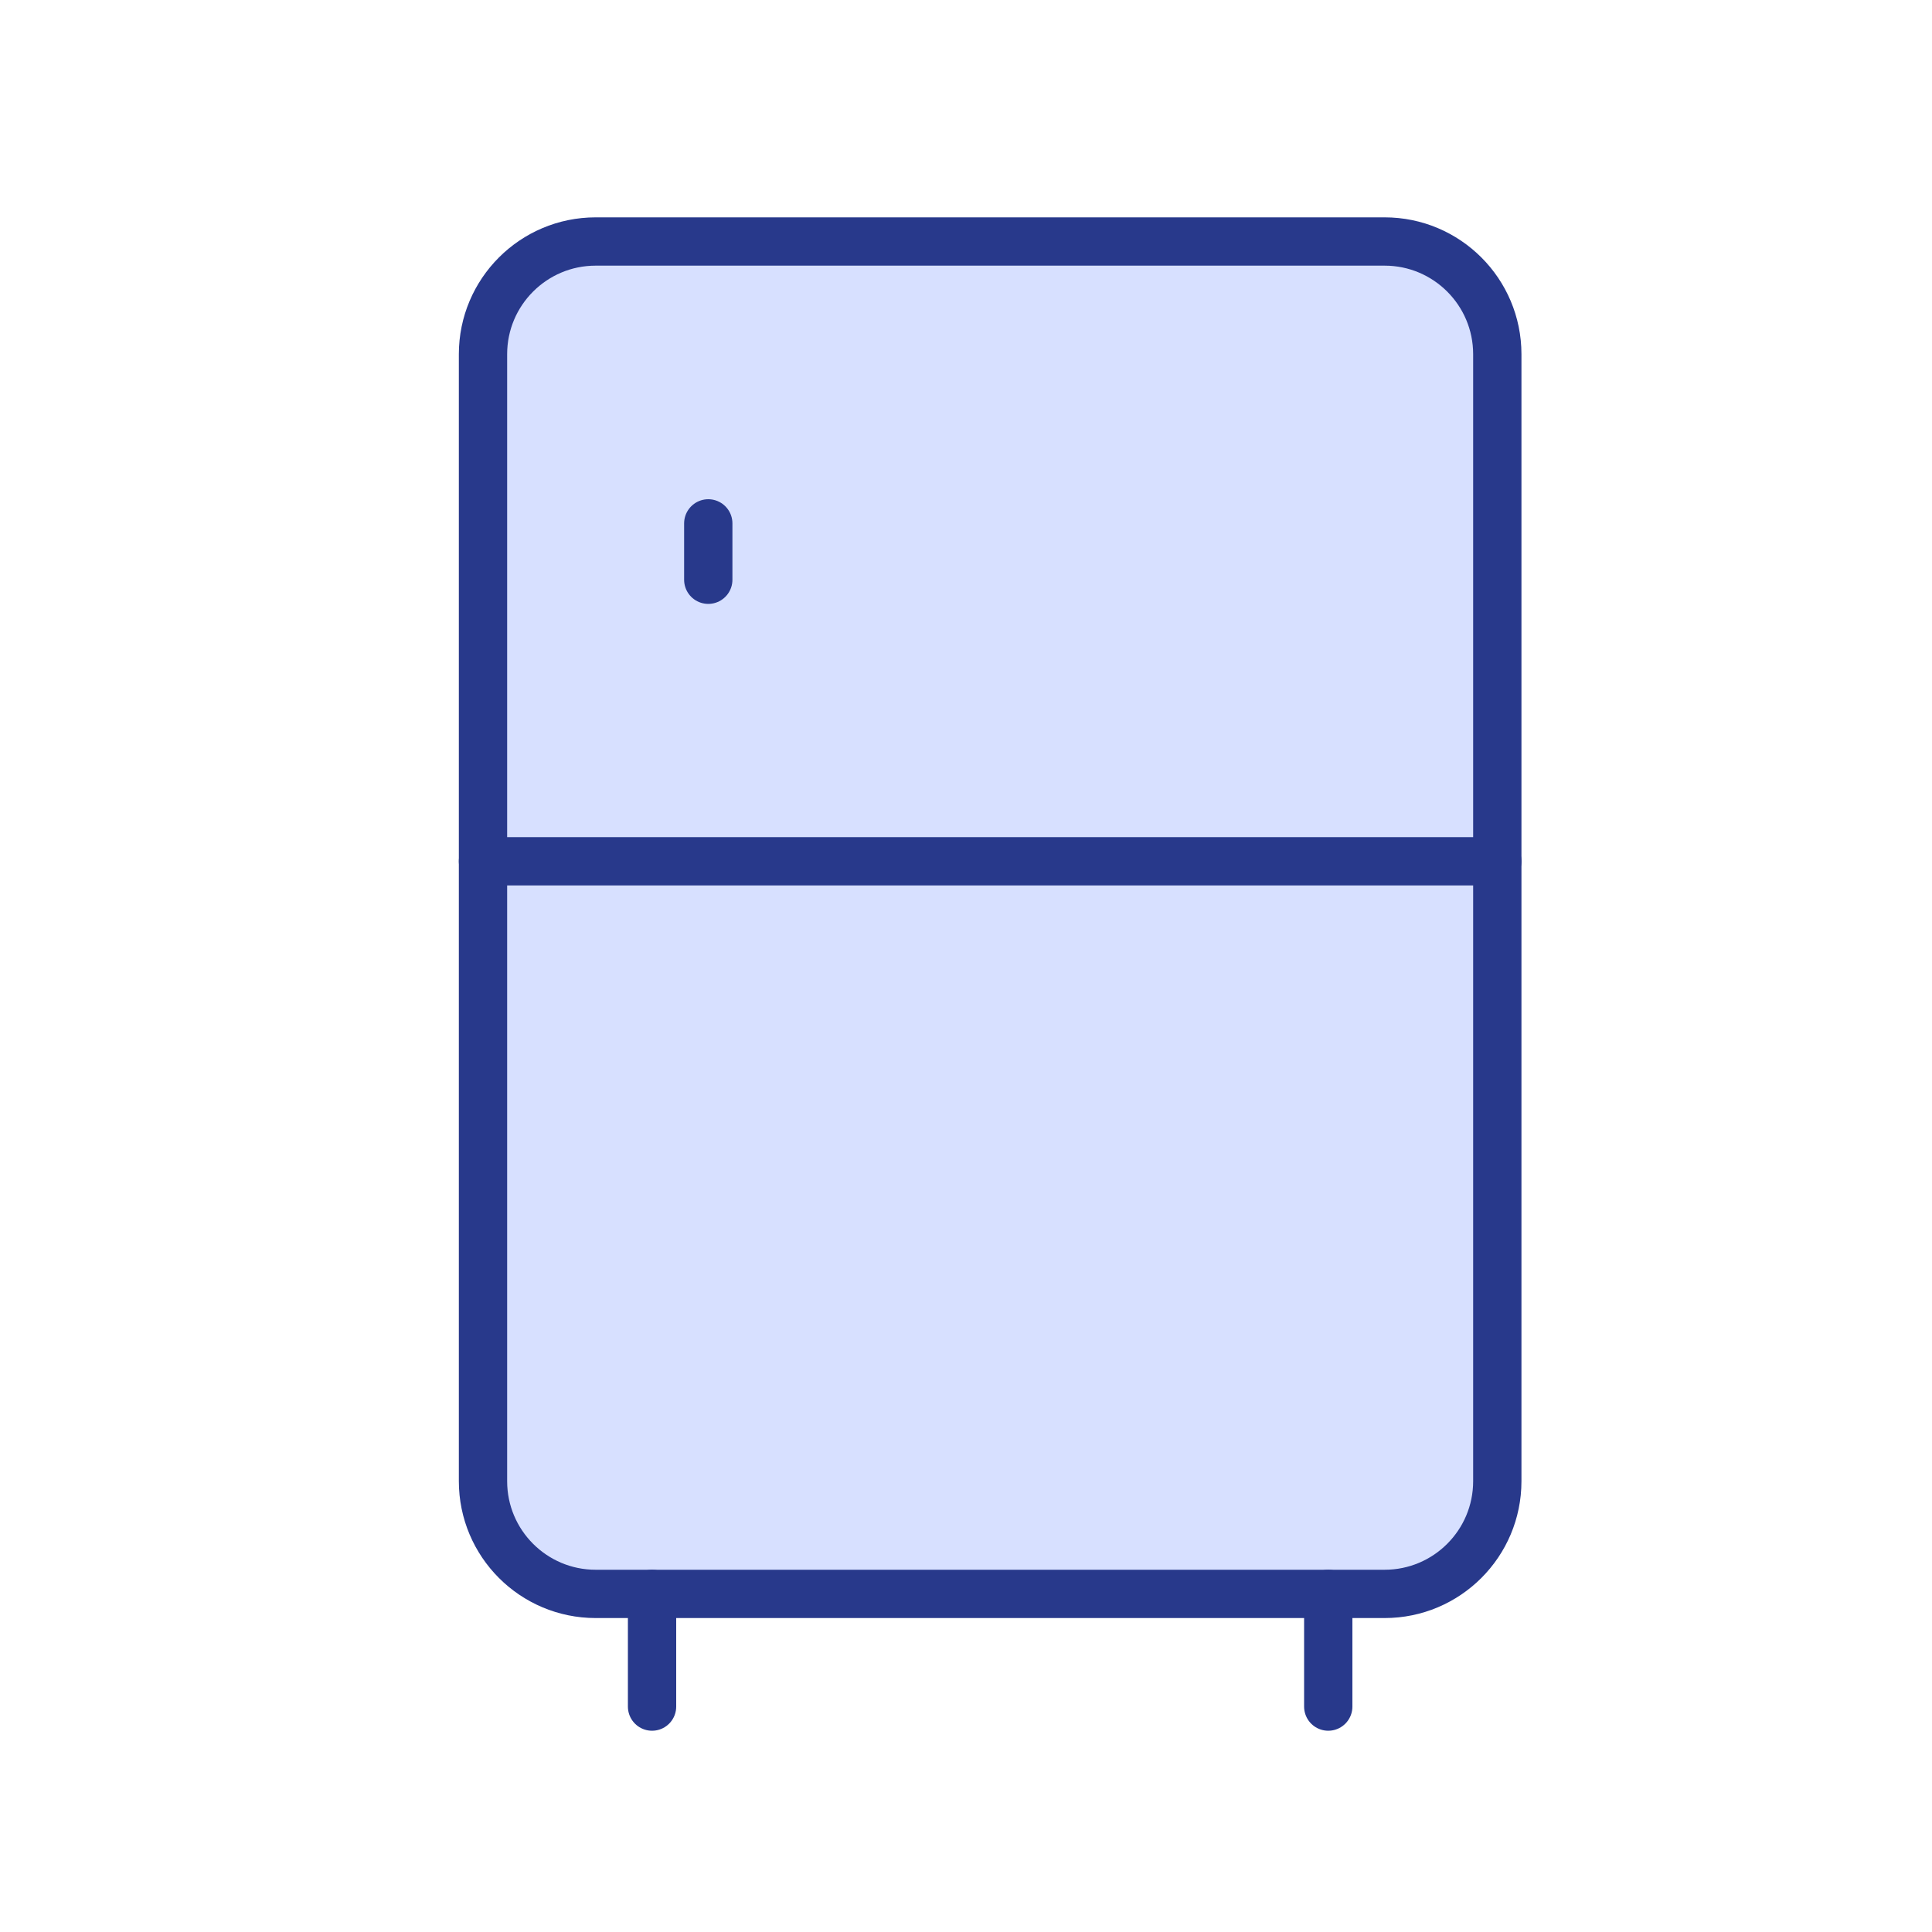 <svg width="40" height="40" viewBox="0 0 40 40" fill="none" xmlns="http://www.w3.org/2000/svg">
<rect width="40" height="40" fill="white"/>
<path d="M28.667 5H12.333C11.045 5 10 6.045 10 7.333V30.667C10 31.955 11.045 33 12.333 33H28.667C29.955 33 31 31.955 31 30.667V7.333C31 6.045 29.955 5 28.667 5Z" fill="#D7E0FF"/>
<path d="M28.667 5H12.333C11.045 5 10 6.045 10 7.333V30.667C10 31.955 11.045 33 12.333 33H28.667C29.955 33 31 31.955 31 30.667V7.333C31 6.045 29.955 5 28.667 5Z" stroke="#28398B" stroke-linecap="round" stroke-linejoin="round"/>
<path d="M10 17.832H31" stroke="#28398B" stroke-linecap="round" stroke-linejoin="round"/>
<path d="M14.664 10.836V12.003" stroke="#28398B" stroke-linecap="round" stroke-linejoin="round"/>
<path d="M13.5 33V35.333" stroke="#28398B" stroke-linecap="round" stroke-linejoin="round"/>
<path d="M27.5 33V35.333" stroke="#28398B" stroke-linecap="round" stroke-linejoin="round"/>
</svg>
